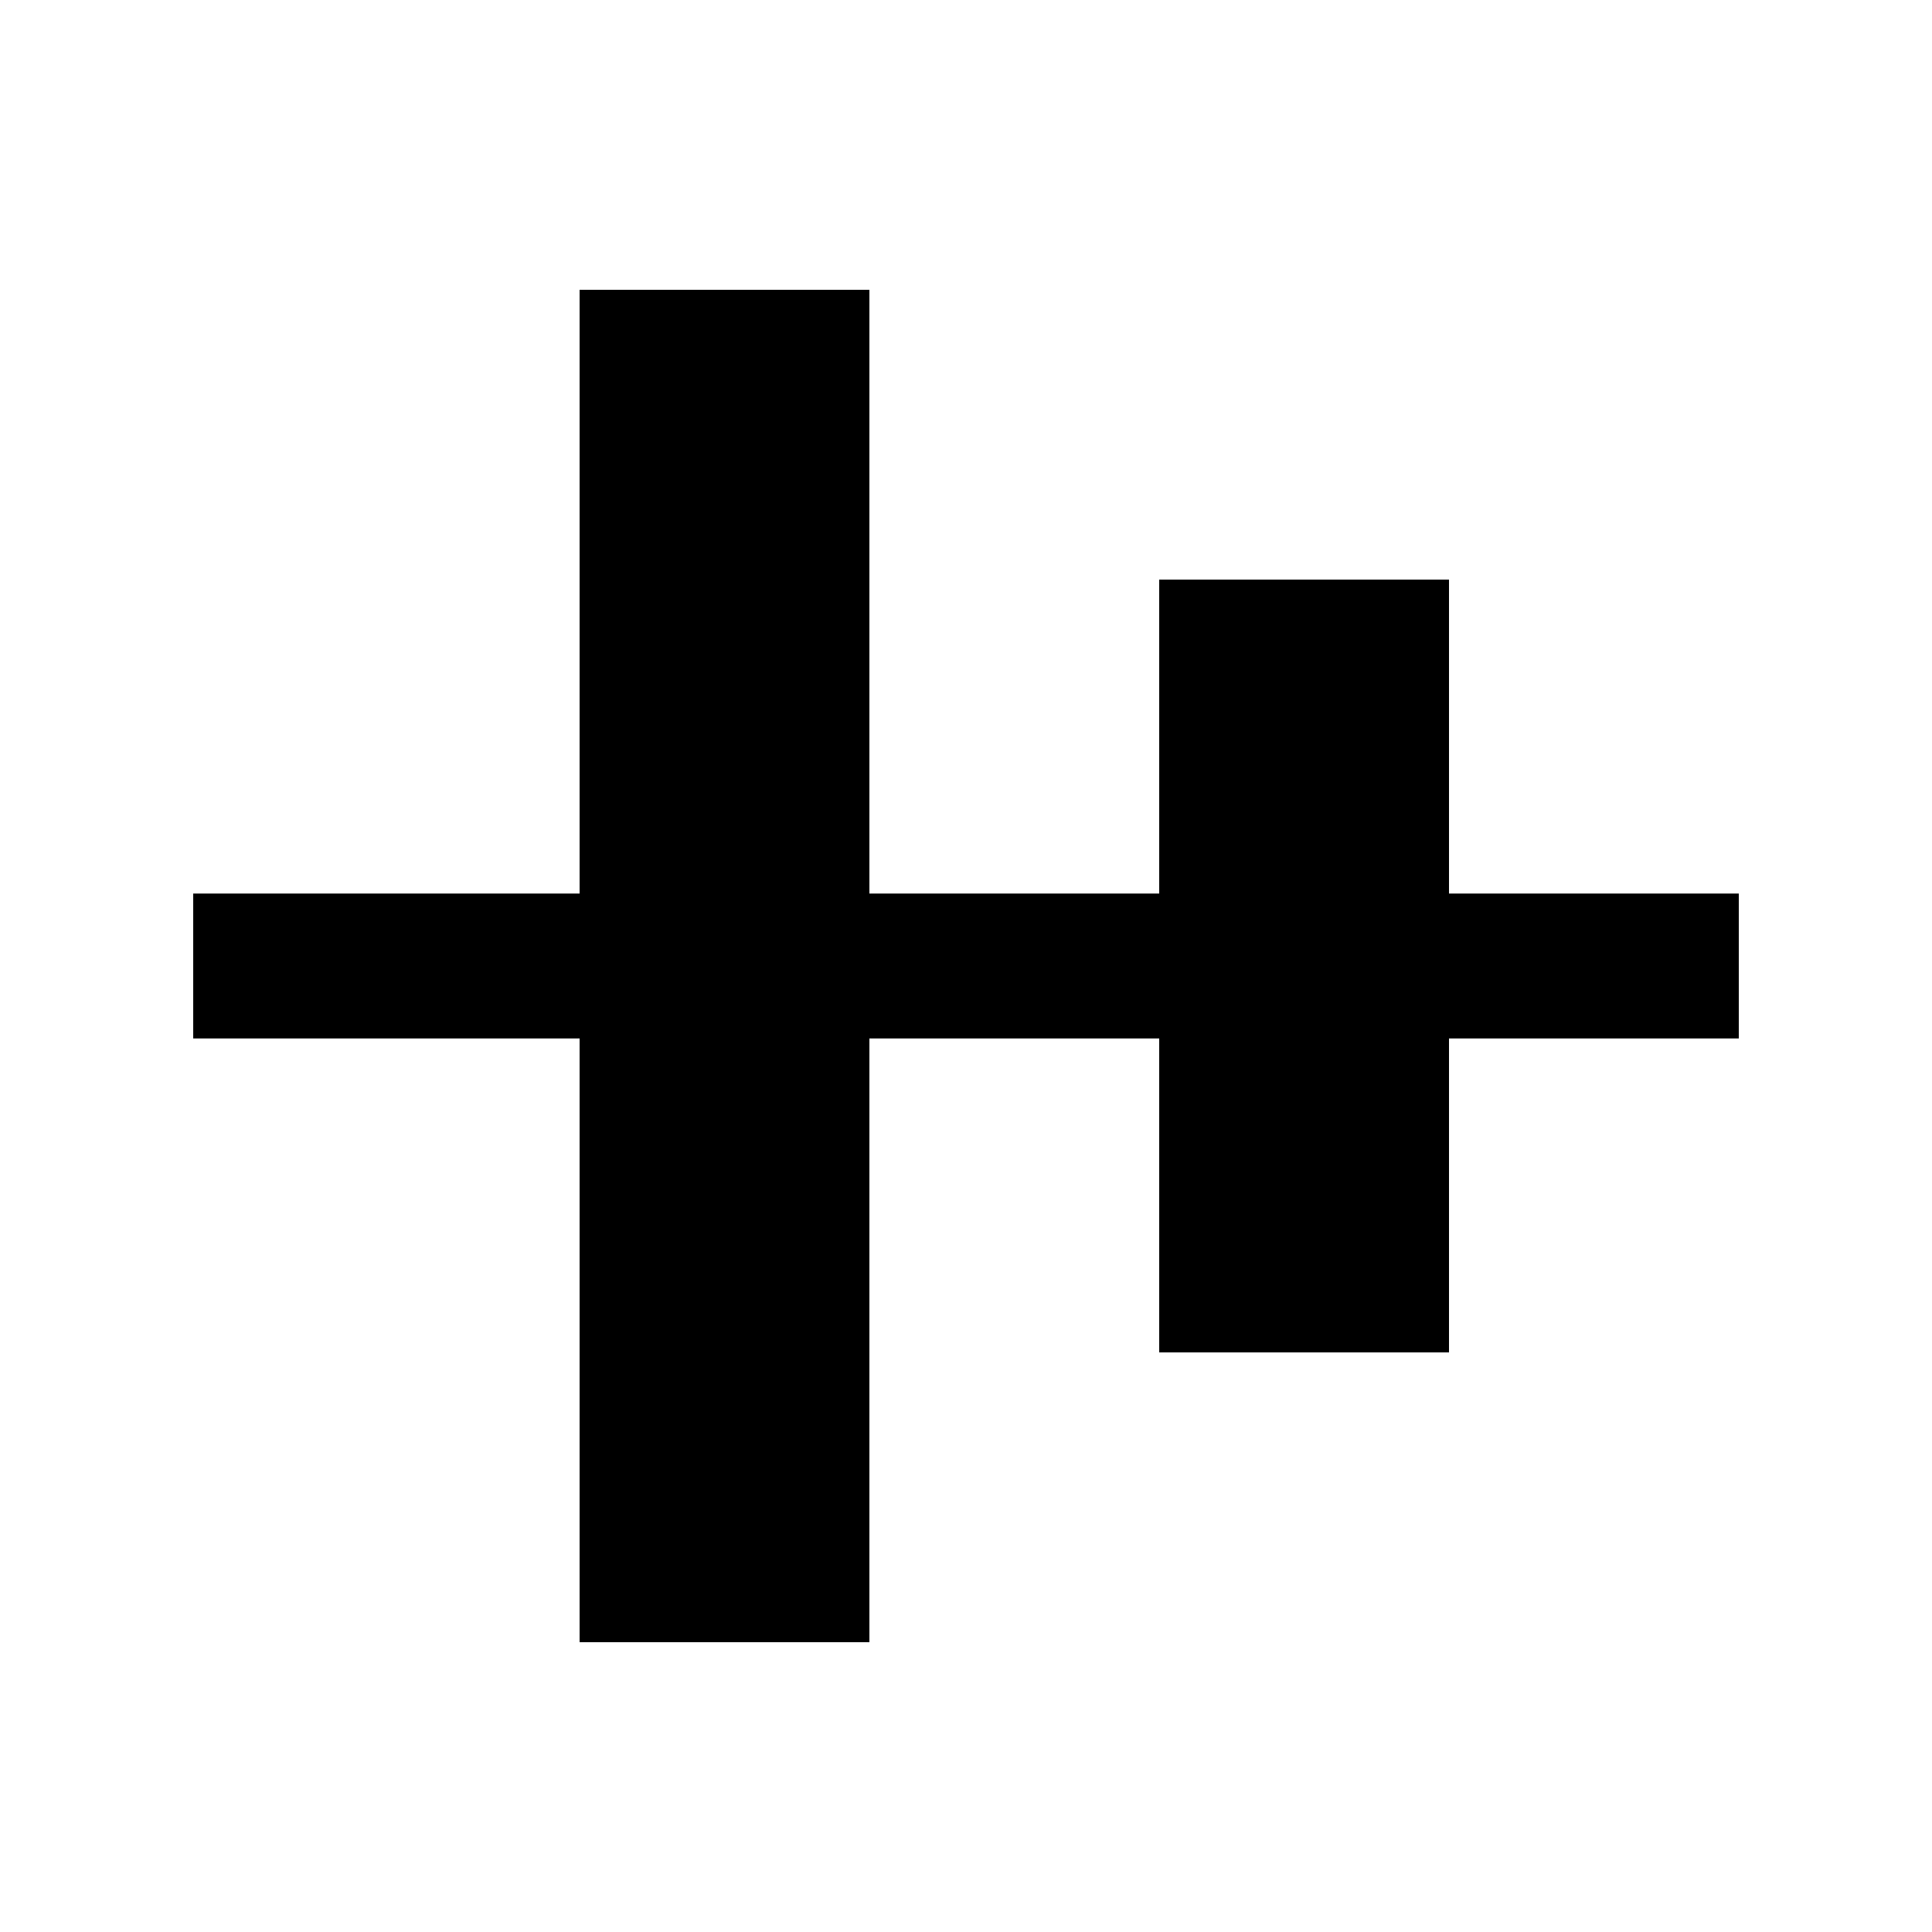 <svg xmlns="http://www.w3.org/2000/svg" width="20" height="20" fill="none"><path fill="#000" fill-rule="evenodd" d="M18 10.75H2v-1.5h16z" clip-rule="evenodd"/><path fill="#000" d="M9 3v14H6V3zM15 6v8h-3V6z"/></svg>